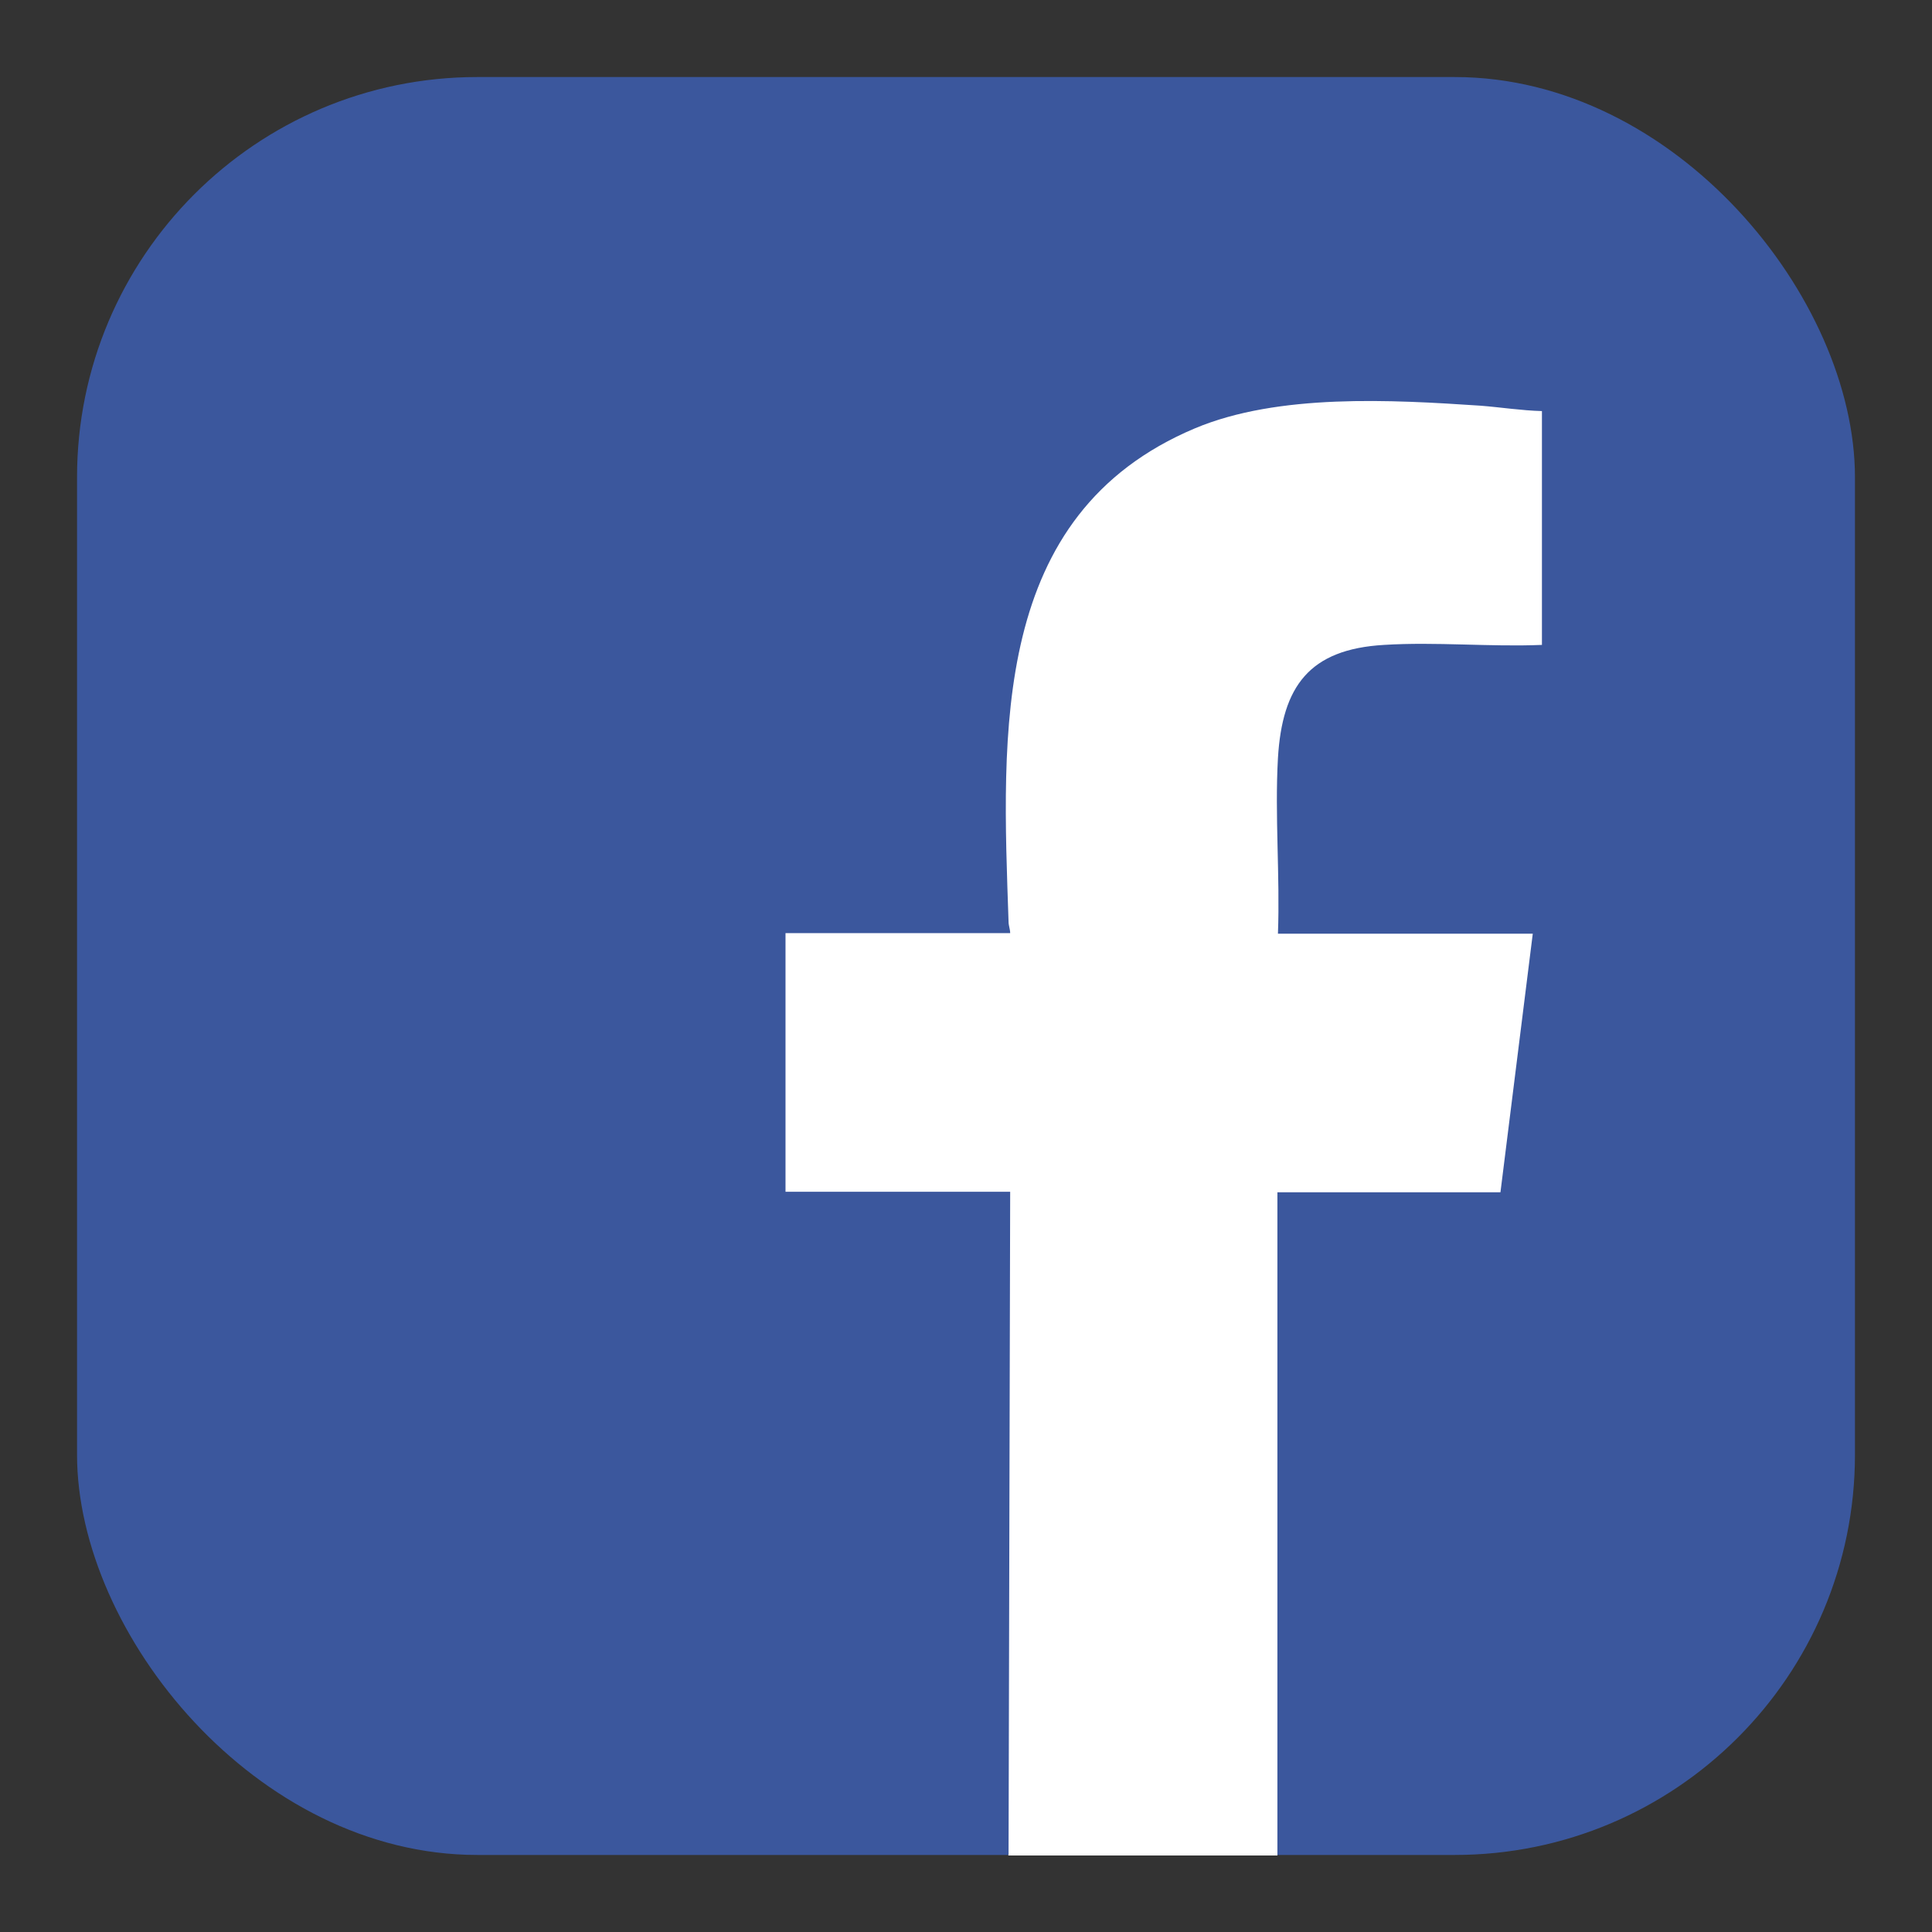 <?xml version="1.0" encoding="UTF-8"?>
<svg id="Layer_1" data-name="Layer 1" xmlns="http://www.w3.org/2000/svg" viewBox="0 0 35.86 35.86">
  <rect x="0" y="0" width="35.86" height="35.86" fill="#333333" stroke="none"/>
  <defs>
    <style>
      .cls-1 {
        fill: #fff;
      }

      .cls-2 {
        fill: #3b579d;
      }
    </style>
  </defs>
  <rect class="cls-2" x="1.43" y="1.43" width="33" height="33" rx="7.43" ry="7.43"/>
  <path class="cls-1" d="M18.72,34.43l.03-12.31h-4.17v-4.8h4.17c0-.07-.03-.14-.03-.21-.12-3.51-.34-7.56,3.46-9.16,1.55-.65,3.65-.53,5.3-.42.38.03.76.09,1.14.1v4.34c-.96.04-1.97-.06-2.93,0-1.39.08-1.89.77-1.97,2.1-.06,1.07.04,2.19,0,3.26h4.73l-.6,4.8h-4.14v12.31h-5Z"/>
</svg>